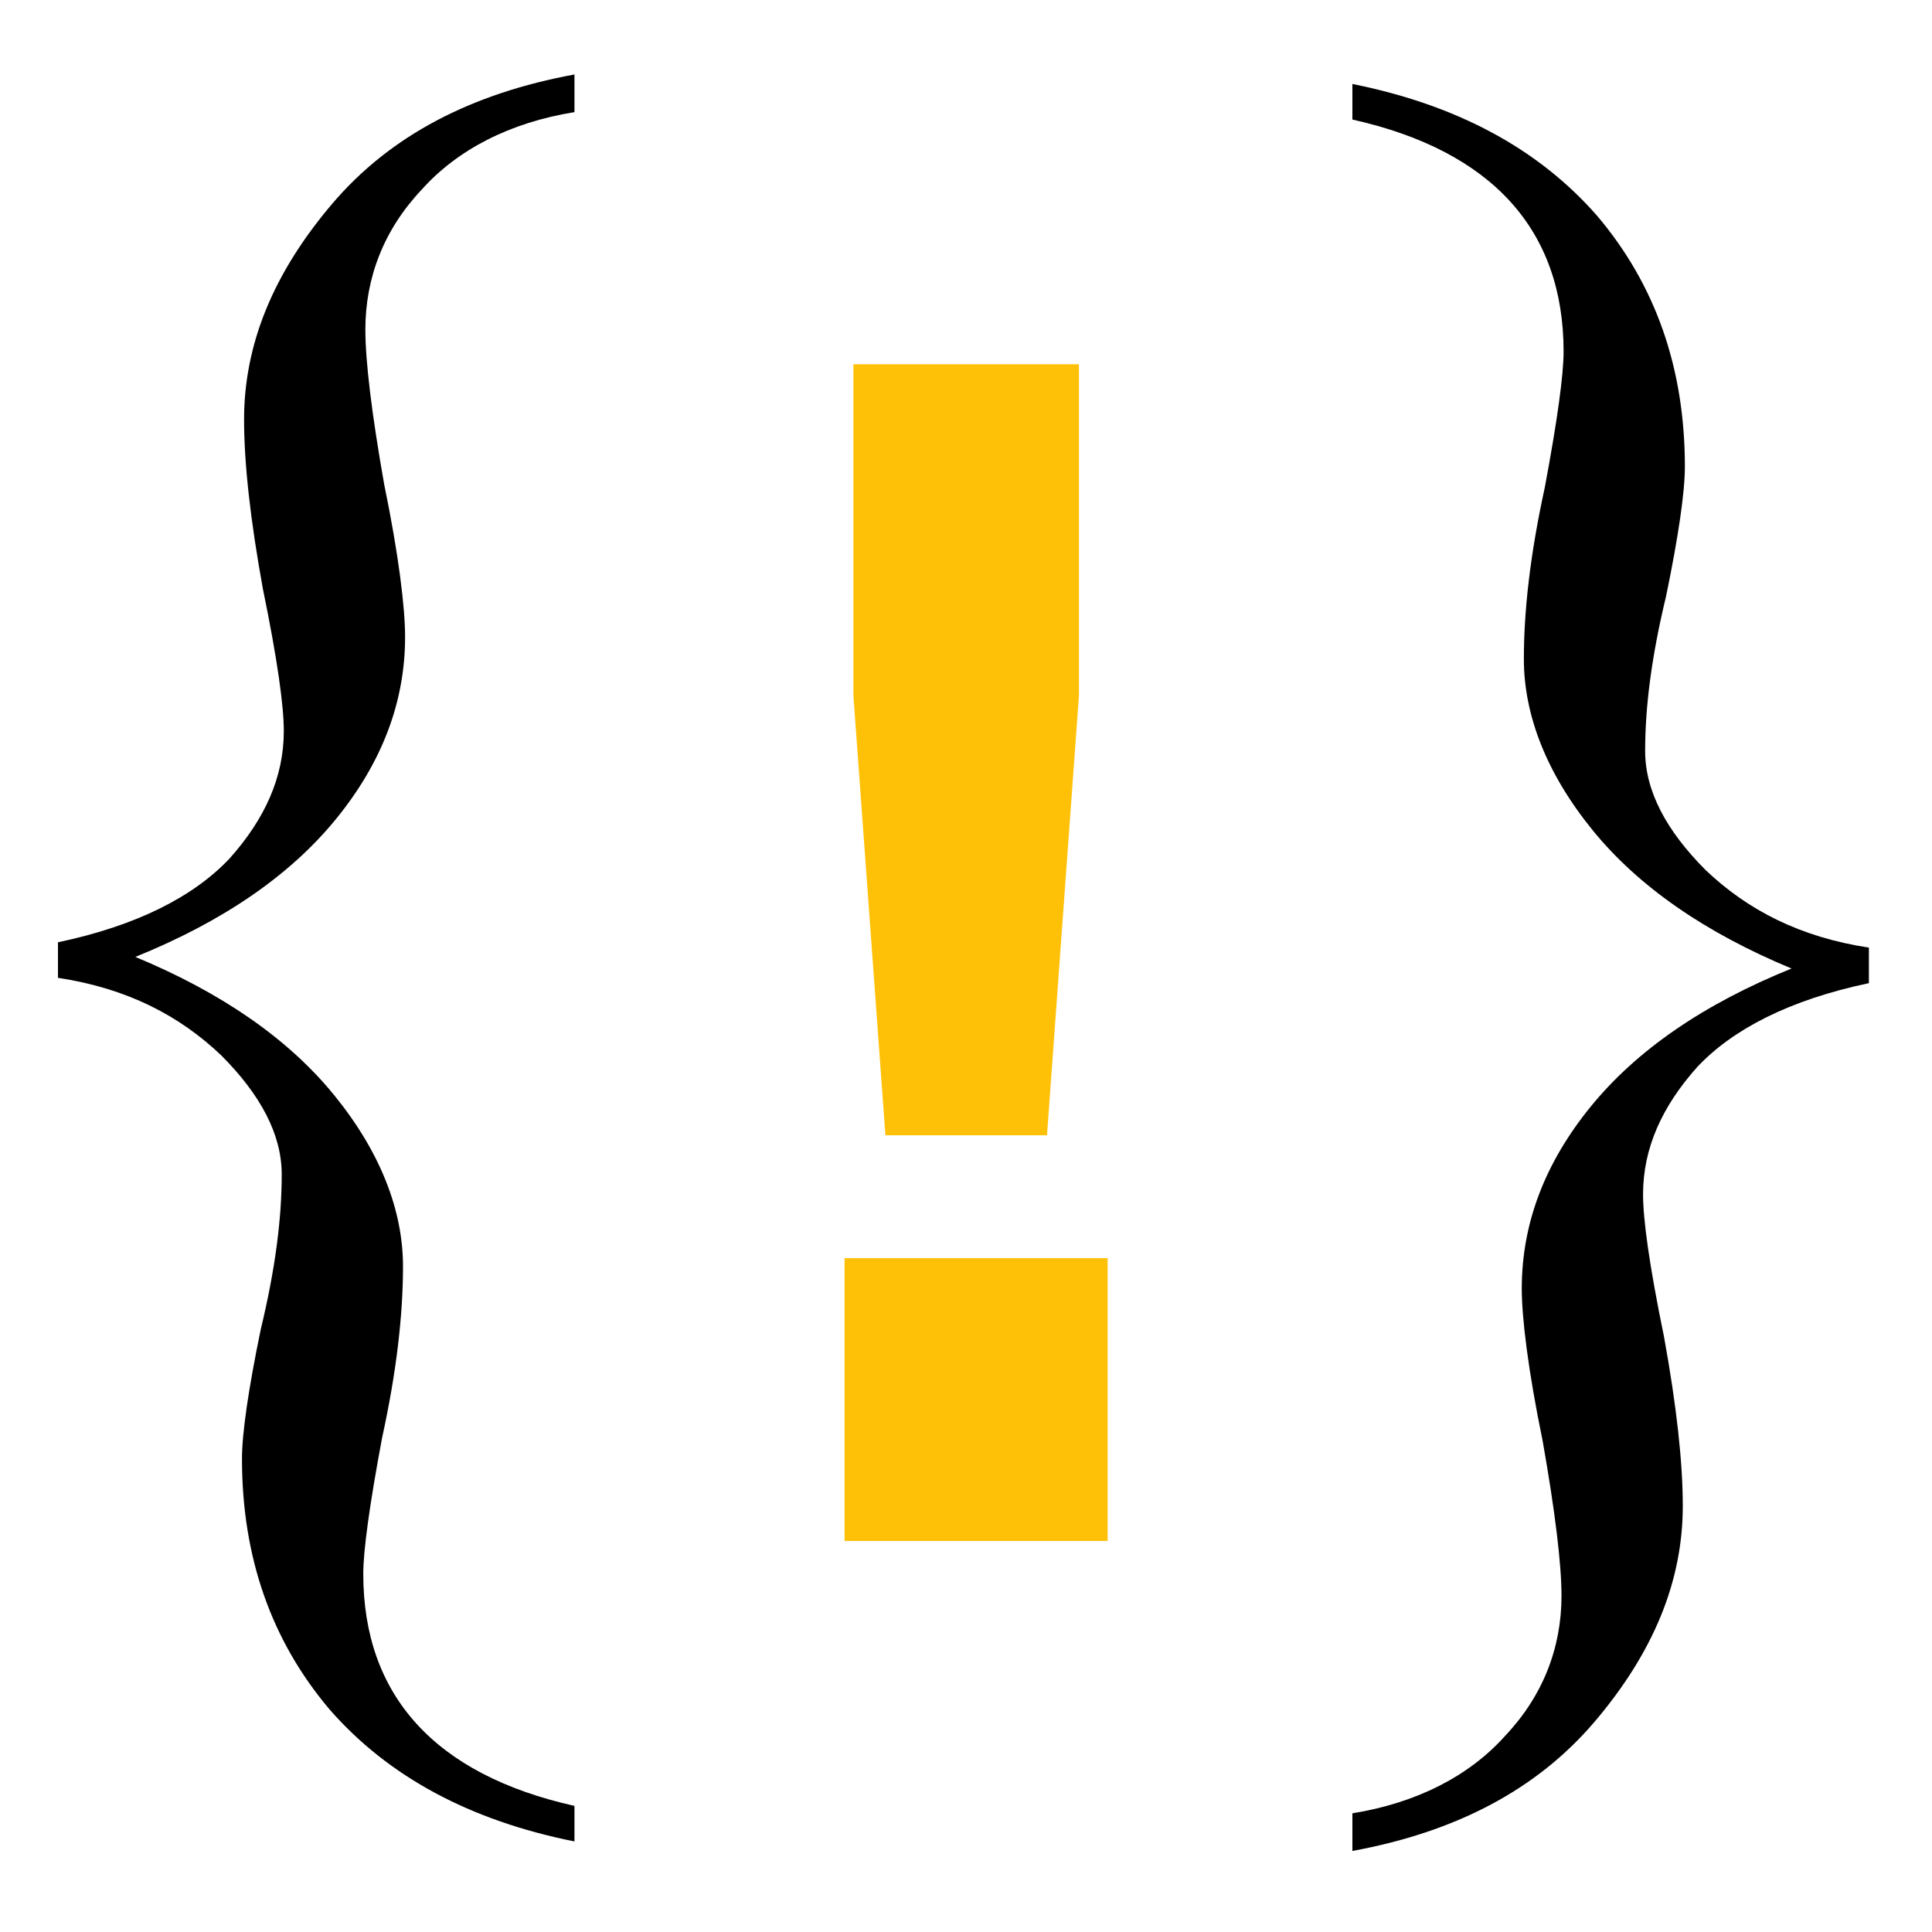<?xml version="1.0" encoding="UTF-8" standalone="no"?>
<!DOCTYPE svg PUBLIC "-//W3C//DTD SVG 1.1//EN" "http://www.w3.org/Graphics/SVG/1.1/DTD/svg11.dtd">
<svg width="100%" height="100%" viewBox="0 0 100 100" version="1.1" xmlns="http://www.w3.org/2000/svg" xmlns:xlink="http://www.w3.org/1999/xlink" xml:space="preserve" xmlns:serif="http://www.serif.com/" style="fill-rule:evenodd;clip-rule:evenodd;stroke-linejoin:round;stroke-miterlimit:2;">
    <g transform="matrix(0.25,0,0,0.25,-226.671,65.121)">
        <rect x="1081.54" y="0" width="54.47" height="58.559" style="fill:rgb(255,193,7);"/>
    </g>
    <g transform="matrix(0.25,0,0,0.25,45.828,18.852)">
        <path d="M0,159.638L-6.62,68.665L-6.62,0L40.07,0L40.07,68.665L33.46,159.638L0,159.638Z" style="fill:rgb(255,193,7);"/>
    </g>
    <g transform="matrix(108.234,0,0,108.234,-10.637,74.532)">
        <path d="M0.373,0.192C0.323,0.182 0.284,0.161 0.256,0.129C0.228,0.096 0.214,0.056 0.214,0.009C0.214,-0.003 0.217,-0.024 0.223,-0.053C0.23,-0.082 0.233,-0.106 0.233,-0.127C0.233,-0.146 0.223,-0.165 0.204,-0.184C0.184,-0.203 0.159,-0.216 0.126,-0.221L0.126,-0.238C0.164,-0.246 0.191,-0.26 0.208,-0.278C0.225,-0.297 0.234,-0.317 0.234,-0.339C0.234,-0.351 0.231,-0.373 0.224,-0.407C0.218,-0.44 0.215,-0.467 0.215,-0.488C0.215,-0.524 0.229,-0.558 0.257,-0.591C0.285,-0.624 0.324,-0.644 0.373,-0.653L0.373,-0.635C0.342,-0.63 0.317,-0.617 0.3,-0.598C0.282,-0.579 0.273,-0.556 0.273,-0.531C0.273,-0.516 0.276,-0.491 0.282,-0.457C0.289,-0.423 0.292,-0.398 0.292,-0.384C0.292,-0.353 0.281,-0.324 0.259,-0.297C0.237,-0.27 0.205,-0.248 0.163,-0.231C0.204,-0.214 0.236,-0.192 0.258,-0.165C0.28,-0.138 0.291,-0.11 0.291,-0.083C0.291,-0.06 0.288,-0.033 0.281,-0.001C0.275,0.031 0.272,0.053 0.272,0.064C0.272,0.122 0.306,0.16 0.373,0.175L0.373,0.192Z" style="fill-rule:nonzero;"/>
    </g>
    <g transform="matrix(-108.234,-1.32548e-14,1.32548e-14,-108.234,110.371,25.128)">
        <path d="M0.373,0.192C0.323,0.182 0.284,0.161 0.256,0.129C0.228,0.096 0.214,0.056 0.214,0.009C0.214,-0.003 0.217,-0.024 0.223,-0.053C0.23,-0.082 0.233,-0.106 0.233,-0.127C0.233,-0.146 0.223,-0.165 0.204,-0.184C0.184,-0.203 0.159,-0.216 0.126,-0.221L0.126,-0.238C0.164,-0.246 0.191,-0.26 0.208,-0.278C0.225,-0.297 0.234,-0.317 0.234,-0.339C0.234,-0.351 0.231,-0.373 0.224,-0.407C0.218,-0.44 0.215,-0.467 0.215,-0.488C0.215,-0.524 0.229,-0.558 0.257,-0.591C0.285,-0.624 0.324,-0.644 0.373,-0.653L0.373,-0.635C0.342,-0.63 0.317,-0.617 0.3,-0.598C0.282,-0.579 0.273,-0.556 0.273,-0.531C0.273,-0.516 0.276,-0.491 0.282,-0.457C0.289,-0.423 0.292,-0.398 0.292,-0.384C0.292,-0.353 0.281,-0.324 0.259,-0.297C0.237,-0.27 0.205,-0.248 0.163,-0.231C0.204,-0.214 0.236,-0.192 0.258,-0.165C0.28,-0.138 0.291,-0.11 0.291,-0.083C0.291,-0.06 0.288,-0.033 0.281,-0.001C0.275,0.031 0.272,0.053 0.272,0.064C0.272,0.122 0.306,0.16 0.373,0.175L0.373,0.192Z" style="fill-rule:nonzero;"/>
    </g>
</svg>
